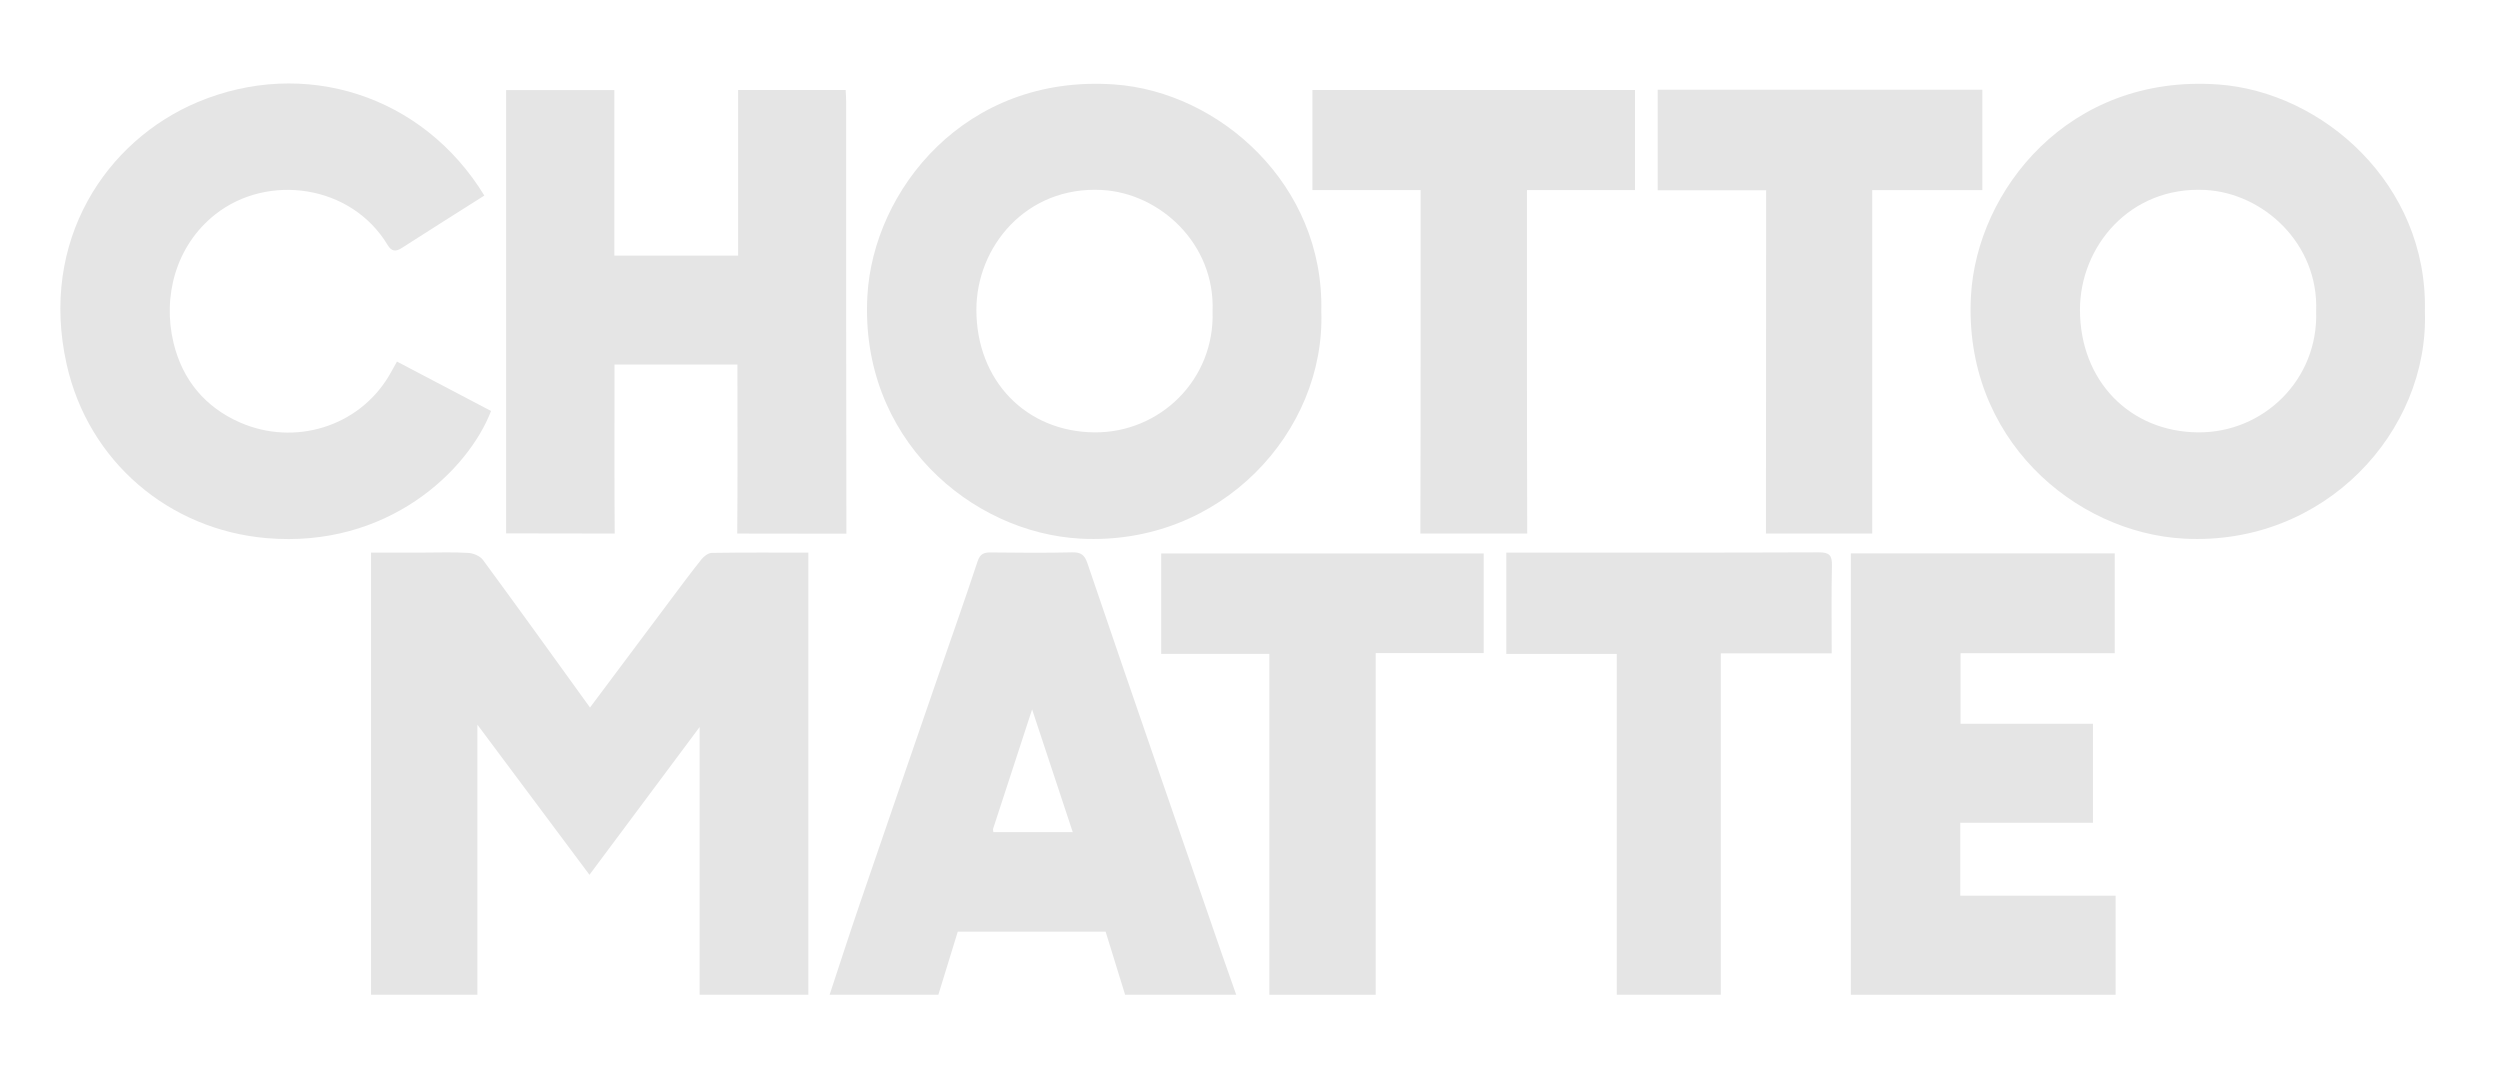 <?xml version="1.0" encoding="UTF-8"?> <svg xmlns="http://www.w3.org/2000/svg" width="150" height="64" viewBox="0 0 150 64" fill="none"><path d="M22.262 59.685V33.155H25.409C26.306 33.155 27.206 33.12 28.101 33.175C28.406 33.194 28.806 33.362 28.978 33.596C31.134 36.527 33.255 39.482 35.4 42.452C36.996 40.319 38.589 38.188 40.184 36.059C40.814 35.219 41.439 34.374 42.094 33.553C42.239 33.372 42.501 33.176 42.712 33.173C44.599 33.144 46.487 33.156 48.501 33.156V59.685H41.977V43.623C39.722 46.647 37.572 49.531 35.368 52.487C33.119 49.473 30.945 46.562 28.644 43.48V59.685H22.262Z" fill="#E5E5E5"></path><path d="M59.601 49.927H64.365C63.554 47.478 62.759 45.079 61.926 42.563C61.114 45.046 60.348 47.39 59.584 49.734C59.571 49.775 59.591 49.826 59.601 49.927ZM49.777 59.685C50.365 57.908 50.939 56.126 51.544 54.356C53.085 49.85 54.639 45.35 56.191 40.848C57.013 38.465 57.86 36.09 58.65 33.697C58.803 33.234 59.023 33.142 59.454 33.147C61.084 33.167 62.715 33.179 64.344 33.141C64.864 33.13 65.08 33.309 65.24 33.781C66.689 38.051 68.159 42.313 69.628 46.577C70.855 50.14 72.087 53.701 73.32 57.263C73.599 58.072 73.888 58.877 74.173 59.685H67.507C67.115 58.416 66.723 57.147 66.338 55.9H57.466C57.074 57.174 56.688 58.429 56.302 59.685H49.777Z" fill="#E5E5E5"></path><path d="M111.051 59.685V33.204H126.884V39.192H117.633V43.426H125.578V49.365H117.617V53.742H126.936V59.685H111.051Z" fill="#E5E5E5"></path><path d="M76.16 59.685V39.234H69.672V33.208H89.022V39.184H82.542V59.685H76.16Z" fill="#E5E5E5"></path><path d="M97.007 59.685V39.235H90.379V33.155H91.056C97.081 33.155 103.106 33.165 109.131 33.141C109.771 33.138 109.93 33.327 109.916 33.938C109.877 35.671 109.902 37.405 109.902 39.2H103.248V59.685H97.007Z" fill="#E5E5E5"></path><path d="M72.754 18.672C72.912 14.634 69.597 11.58 66.103 11.398C61.568 11.161 58.575 14.81 58.583 18.601C58.591 22.845 61.565 25.908 65.67 25.942C69.589 25.974 72.896 22.782 72.754 18.672ZM79.278 18.674C79.537 25.878 73.276 32.762 64.839 32.319C58.276 31.974 51.561 26.301 52.044 17.738C52.4 11.429 57.891 4.432 66.873 5.068C73.158 5.513 79.455 11.07 79.278 18.674Z" fill="#E5E5E5"></path><path d="M138.969 18.672C139.127 14.634 135.812 11.58 132.318 11.398C127.783 11.161 124.79 14.81 124.798 18.601C124.806 22.845 127.78 25.908 131.885 25.942C135.804 25.974 139.111 22.782 138.969 18.672ZM145.493 18.674C145.752 25.878 139.491 32.762 131.054 32.319C124.491 31.974 117.776 26.301 118.259 17.738C118.615 11.429 124.106 4.432 133.088 5.068C139.373 5.513 145.67 11.07 145.493 18.674Z" fill="#E5E5E5"></path><path d="M30.367 32.003V5.402H36.86V15.335H44.288V5.4H50.739C50.75 5.633 50.769 5.861 50.769 6.089C50.771 14.458 50.764 23.653 50.784 32.022L44.234 32.013C44.262 29.146 44.246 25.53 44.246 22.662V21.873H36.871C36.871 22.119 36.871 22.368 36.871 22.617C36.871 25.509 36.858 29.122 36.882 32.013L30.367 32.003Z" fill="#E5E5E5"></path><path d="M23.818 21.694C25.711 22.688 27.588 23.674 29.464 24.659C28.08 28.244 23.254 32.91 15.997 32.288C10.135 31.784 5.304 27.688 4 21.864C2.335 14.428 6.381 8.429 11.855 6.128C18.232 3.448 25.363 5.679 29.06 11.734C27.407 12.781 25.751 13.823 24.105 14.88C23.736 15.117 23.491 15.088 23.258 14.7C21.067 11.058 16.053 10.393 12.925 12.857C10.546 14.732 9.743 17.791 10.411 20.567C10.947 22.799 12.315 24.439 14.412 25.354C17.661 26.771 21.505 25.628 23.339 22.547C23.49 22.293 23.629 22.031 23.818 21.694Z" fill="#E5E5E5"></path><path d="M105.968 11.414H99.461V5.384H118.94V11.408H112.333V32.013H105.957L105.968 11.414Z" fill="#E5E5E5"></path><path d="M85.236 11.402H78.746V5.401H98.1V11.402H91.619C91.619 11.724 91.609 25.688 91.633 32.014H85.222C85.245 25.712 85.236 11.781 85.236 11.402Z" fill="#E5E5E5"></path></svg> 